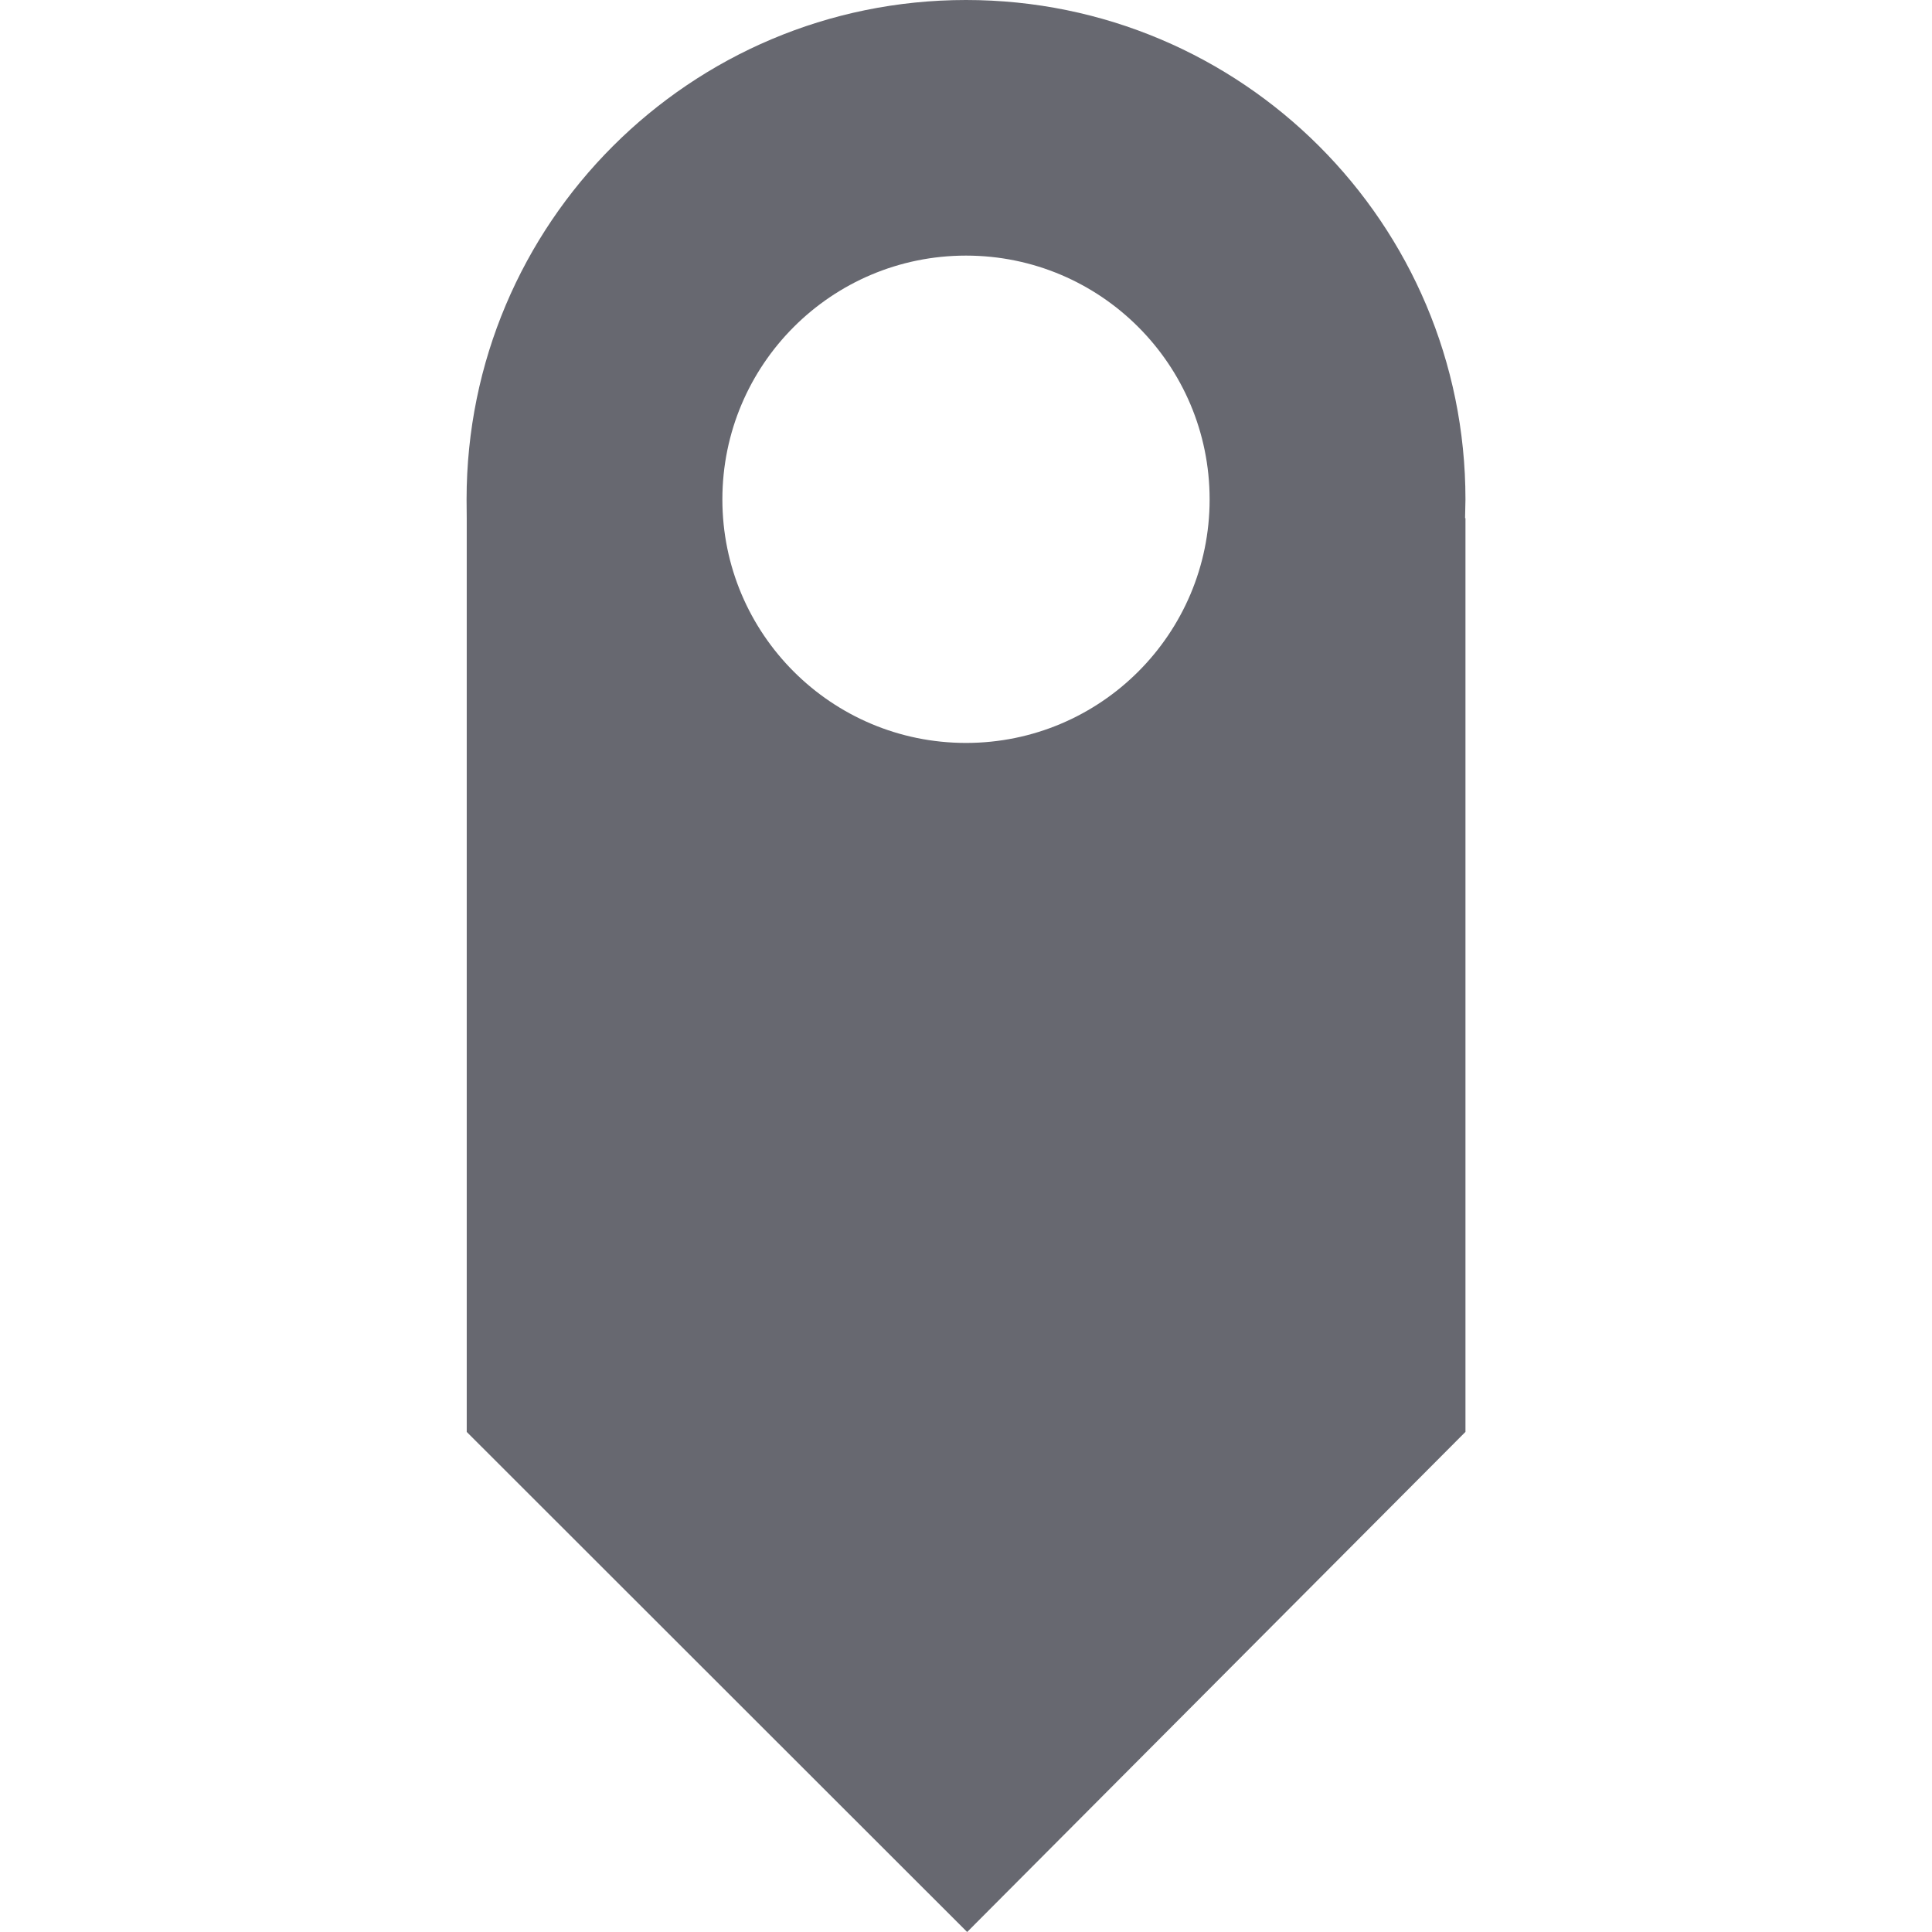 <?xml version="1.0" encoding="utf-8"?>
<!-- Generator: Adobe Illustrator 16.0.0, SVG Export Plug-In . SVG Version: 6.00 Build 0)  -->
<!DOCTYPE svg PUBLIC "-//W3C//DTD SVG 1.1//EN" "http://www.w3.org/Graphics/SVG/1.1/DTD/svg11.dtd">
<svg version="1.1" id="Layer_1" xmlns="http://www.w3.org/2000/svg" xmlns:xlink="http://www.w3.org/1999/xlink" x="0px" y="0px"
	 width="50px" height="50px" viewBox="0 0 50 50" enable-background="new 0 0 50 50" xml:space="preserve">
<path fill-rule="evenodd" clip-rule="evenodd" fill="#676870" d="M25,0c7.139,0,12.926,5.782,12.926,12.925l-0.01,0.485h0.01v23.647
	L25.03,50l0,0L12.079,37.058V13.41l-0.004-0.485C12.075,5.782,17.861,0,25,0L25,0z M25,6.615c-3.481,0-6.305,2.823-6.305,6.31
	c0,3.479,2.823,6.302,6.305,6.302c3.483,0,6.305-2.823,6.305-6.302C31.305,9.438,28.482,6.615,25,6.615z"/>
</svg>
